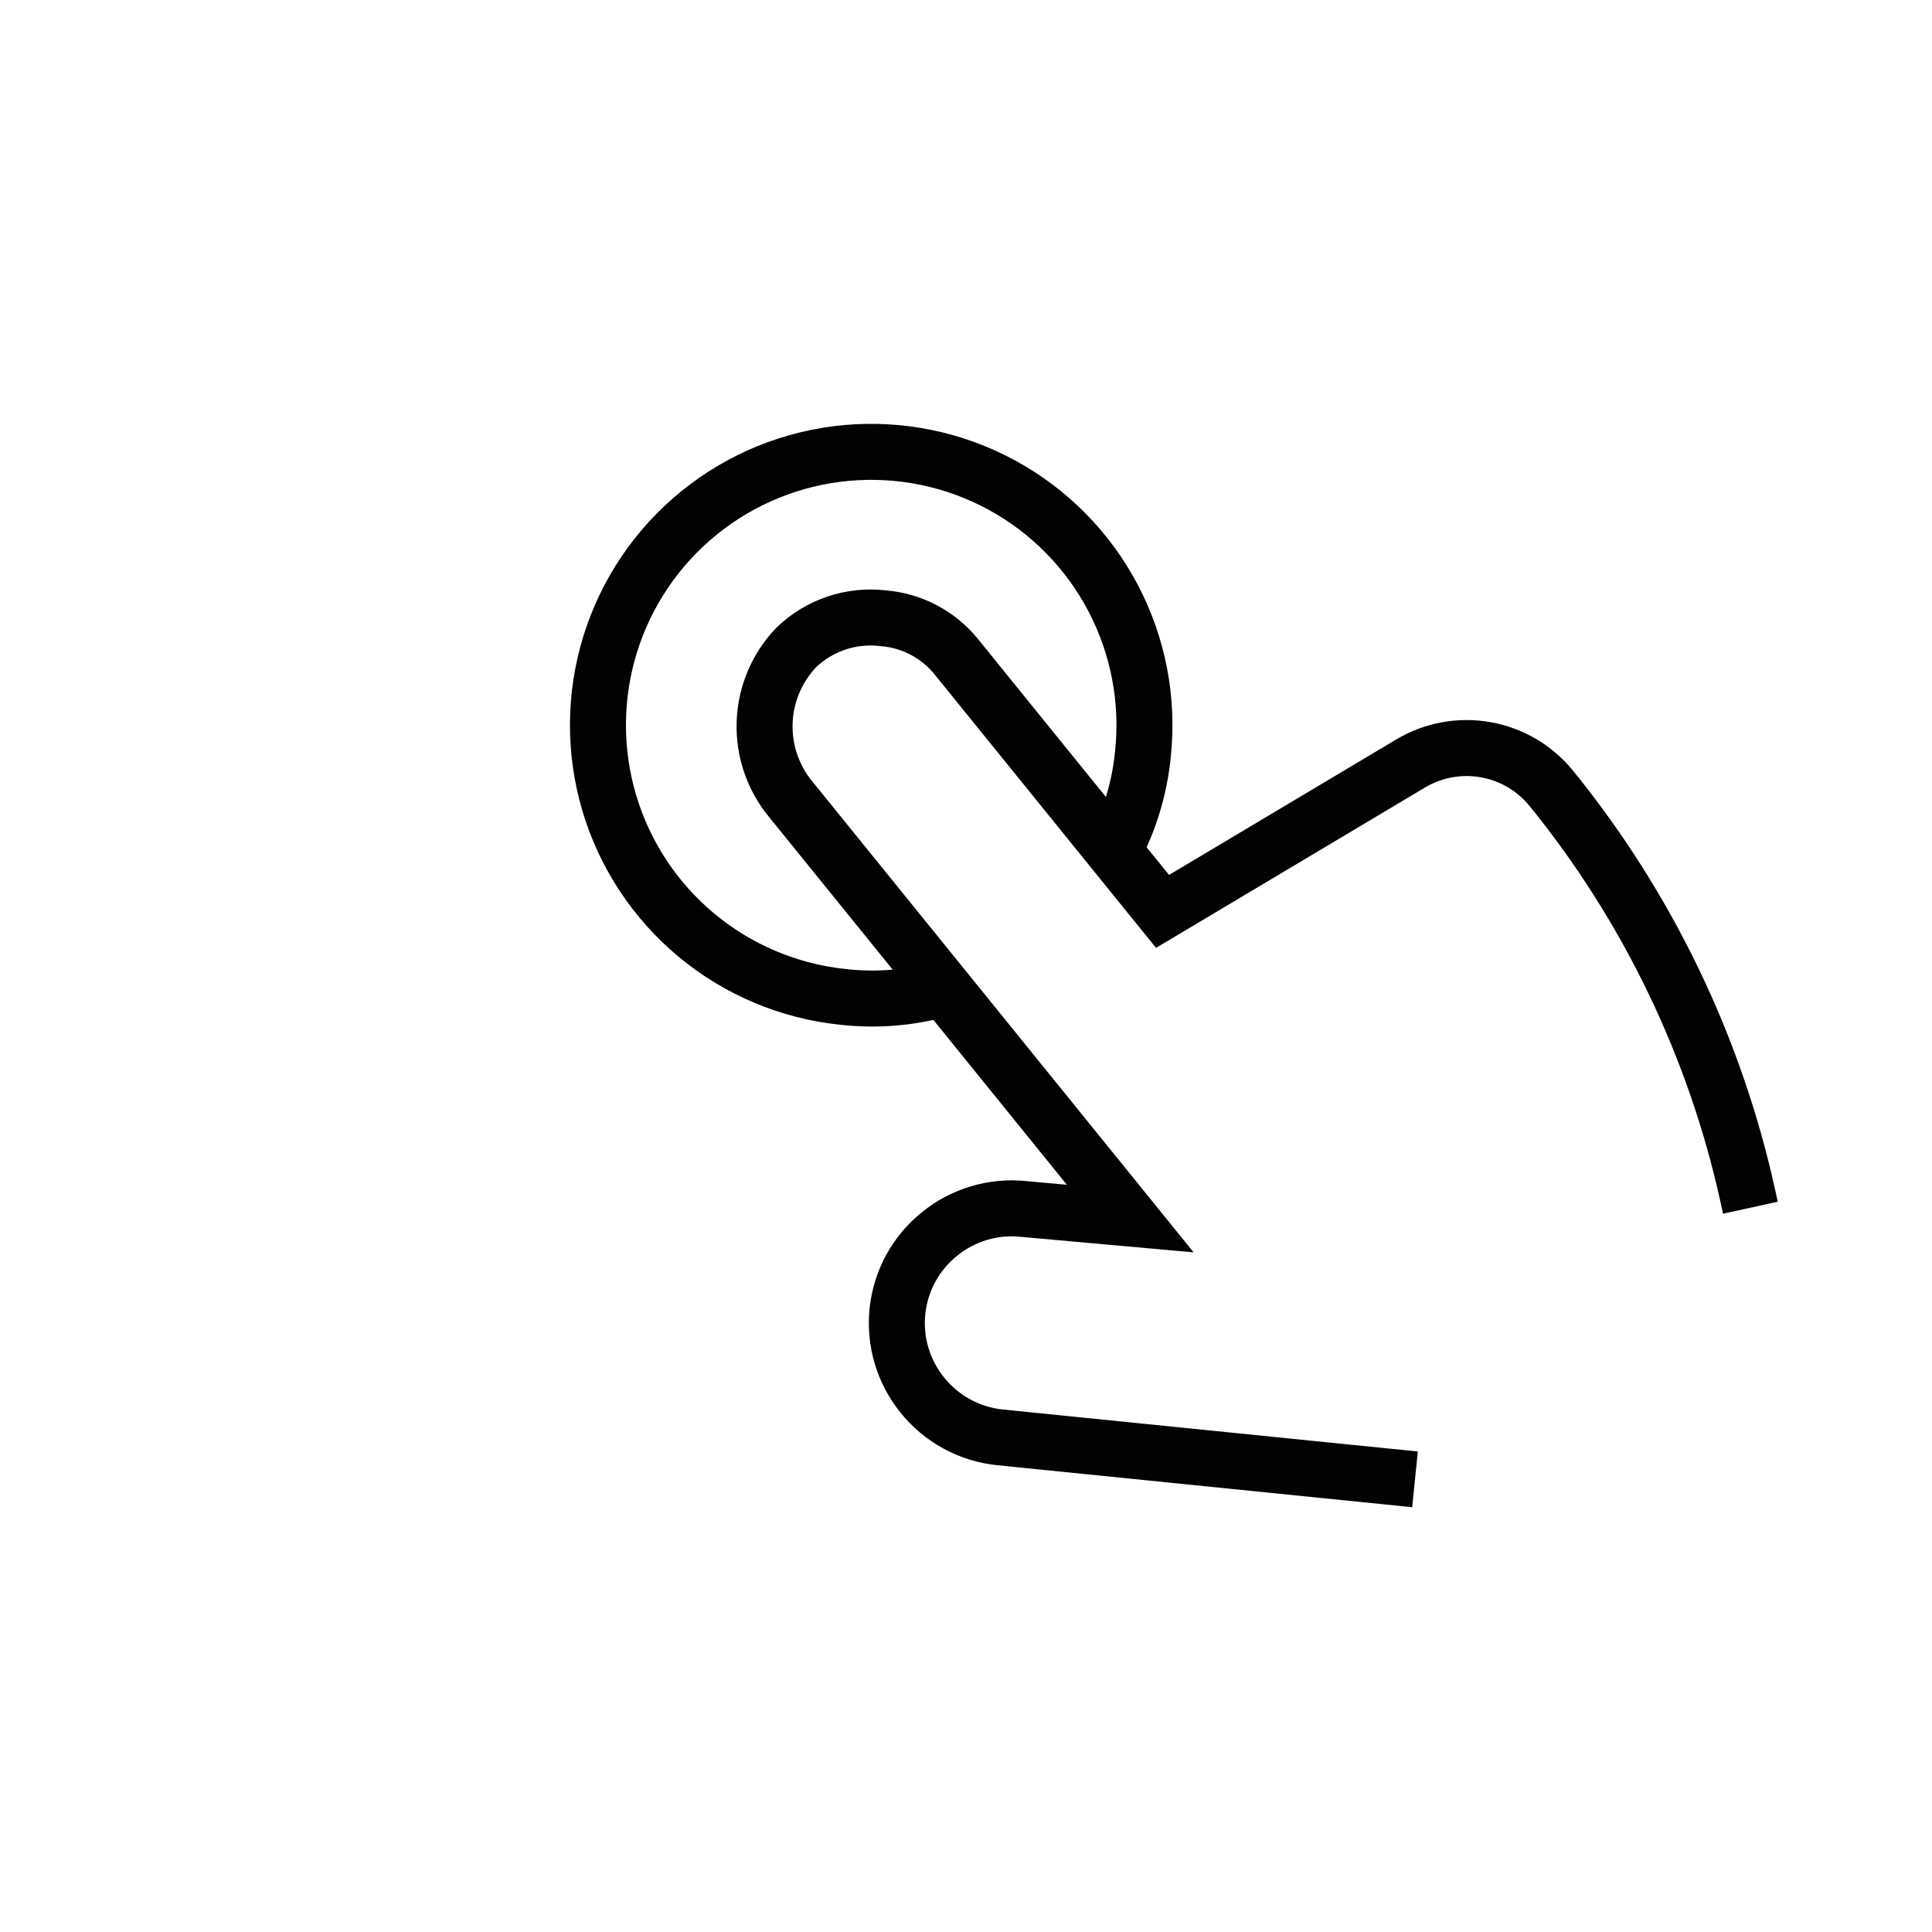 <svg width="69" height="69" viewBox="0 0 69 69" fill="none" xmlns="http://www.w3.org/2000/svg">
<path d="M50.536 52.834L35.713 51.334C35.173 51.279 34.65 51.117 34.174 50.857C33.698 50.598 33.278 50.246 32.939 49.823C32.258 48.981 31.939 47.903 32.052 46.826C32.165 45.749 32.701 44.761 33.543 44.08C33.962 43.736 34.446 43.48 34.966 43.325C35.486 43.17 36.031 43.12 36.57 43.179L40.366 43.52L28.237 28.541C27.603 27.772 27.273 26.797 27.308 25.801C27.343 24.804 27.742 23.855 28.428 23.132C28.837 22.736 29.328 22.436 29.867 22.254C30.406 22.072 30.979 22.013 31.544 22.081C32.054 22.121 32.55 22.265 33.001 22.505C33.453 22.745 33.851 23.075 34.17 23.475L41.519 32.55L50.378 27.268C51.183 26.787 52.135 26.612 53.059 26.776C53.983 26.939 54.817 27.431 55.408 28.16C58.851 32.404 61.254 37.394 62.427 42.732L62.515 43.133" stroke="#020202" stroke-width="2" stroke-miterlimit="10"/>
<path d="M39.772 30.392C40.347 29.314 40.703 28.133 40.82 26.917C41.022 24.997 40.65 23.061 39.751 21.353C38.852 19.645 37.467 18.241 35.771 17.32C34.075 16.399 32.143 16.002 30.221 16.178C28.299 16.355 26.473 17.098 24.973 18.312C23.473 19.527 22.366 21.159 21.794 23.003C21.222 24.846 21.209 26.818 21.757 28.669C22.305 30.519 23.39 32.166 24.874 33.4C26.358 34.634 28.174 35.401 30.094 35.602C31.308 35.741 32.537 35.639 33.711 35.3" stroke="#020202" stroke-width="2" stroke-miterlimit="10"/>
</svg>

